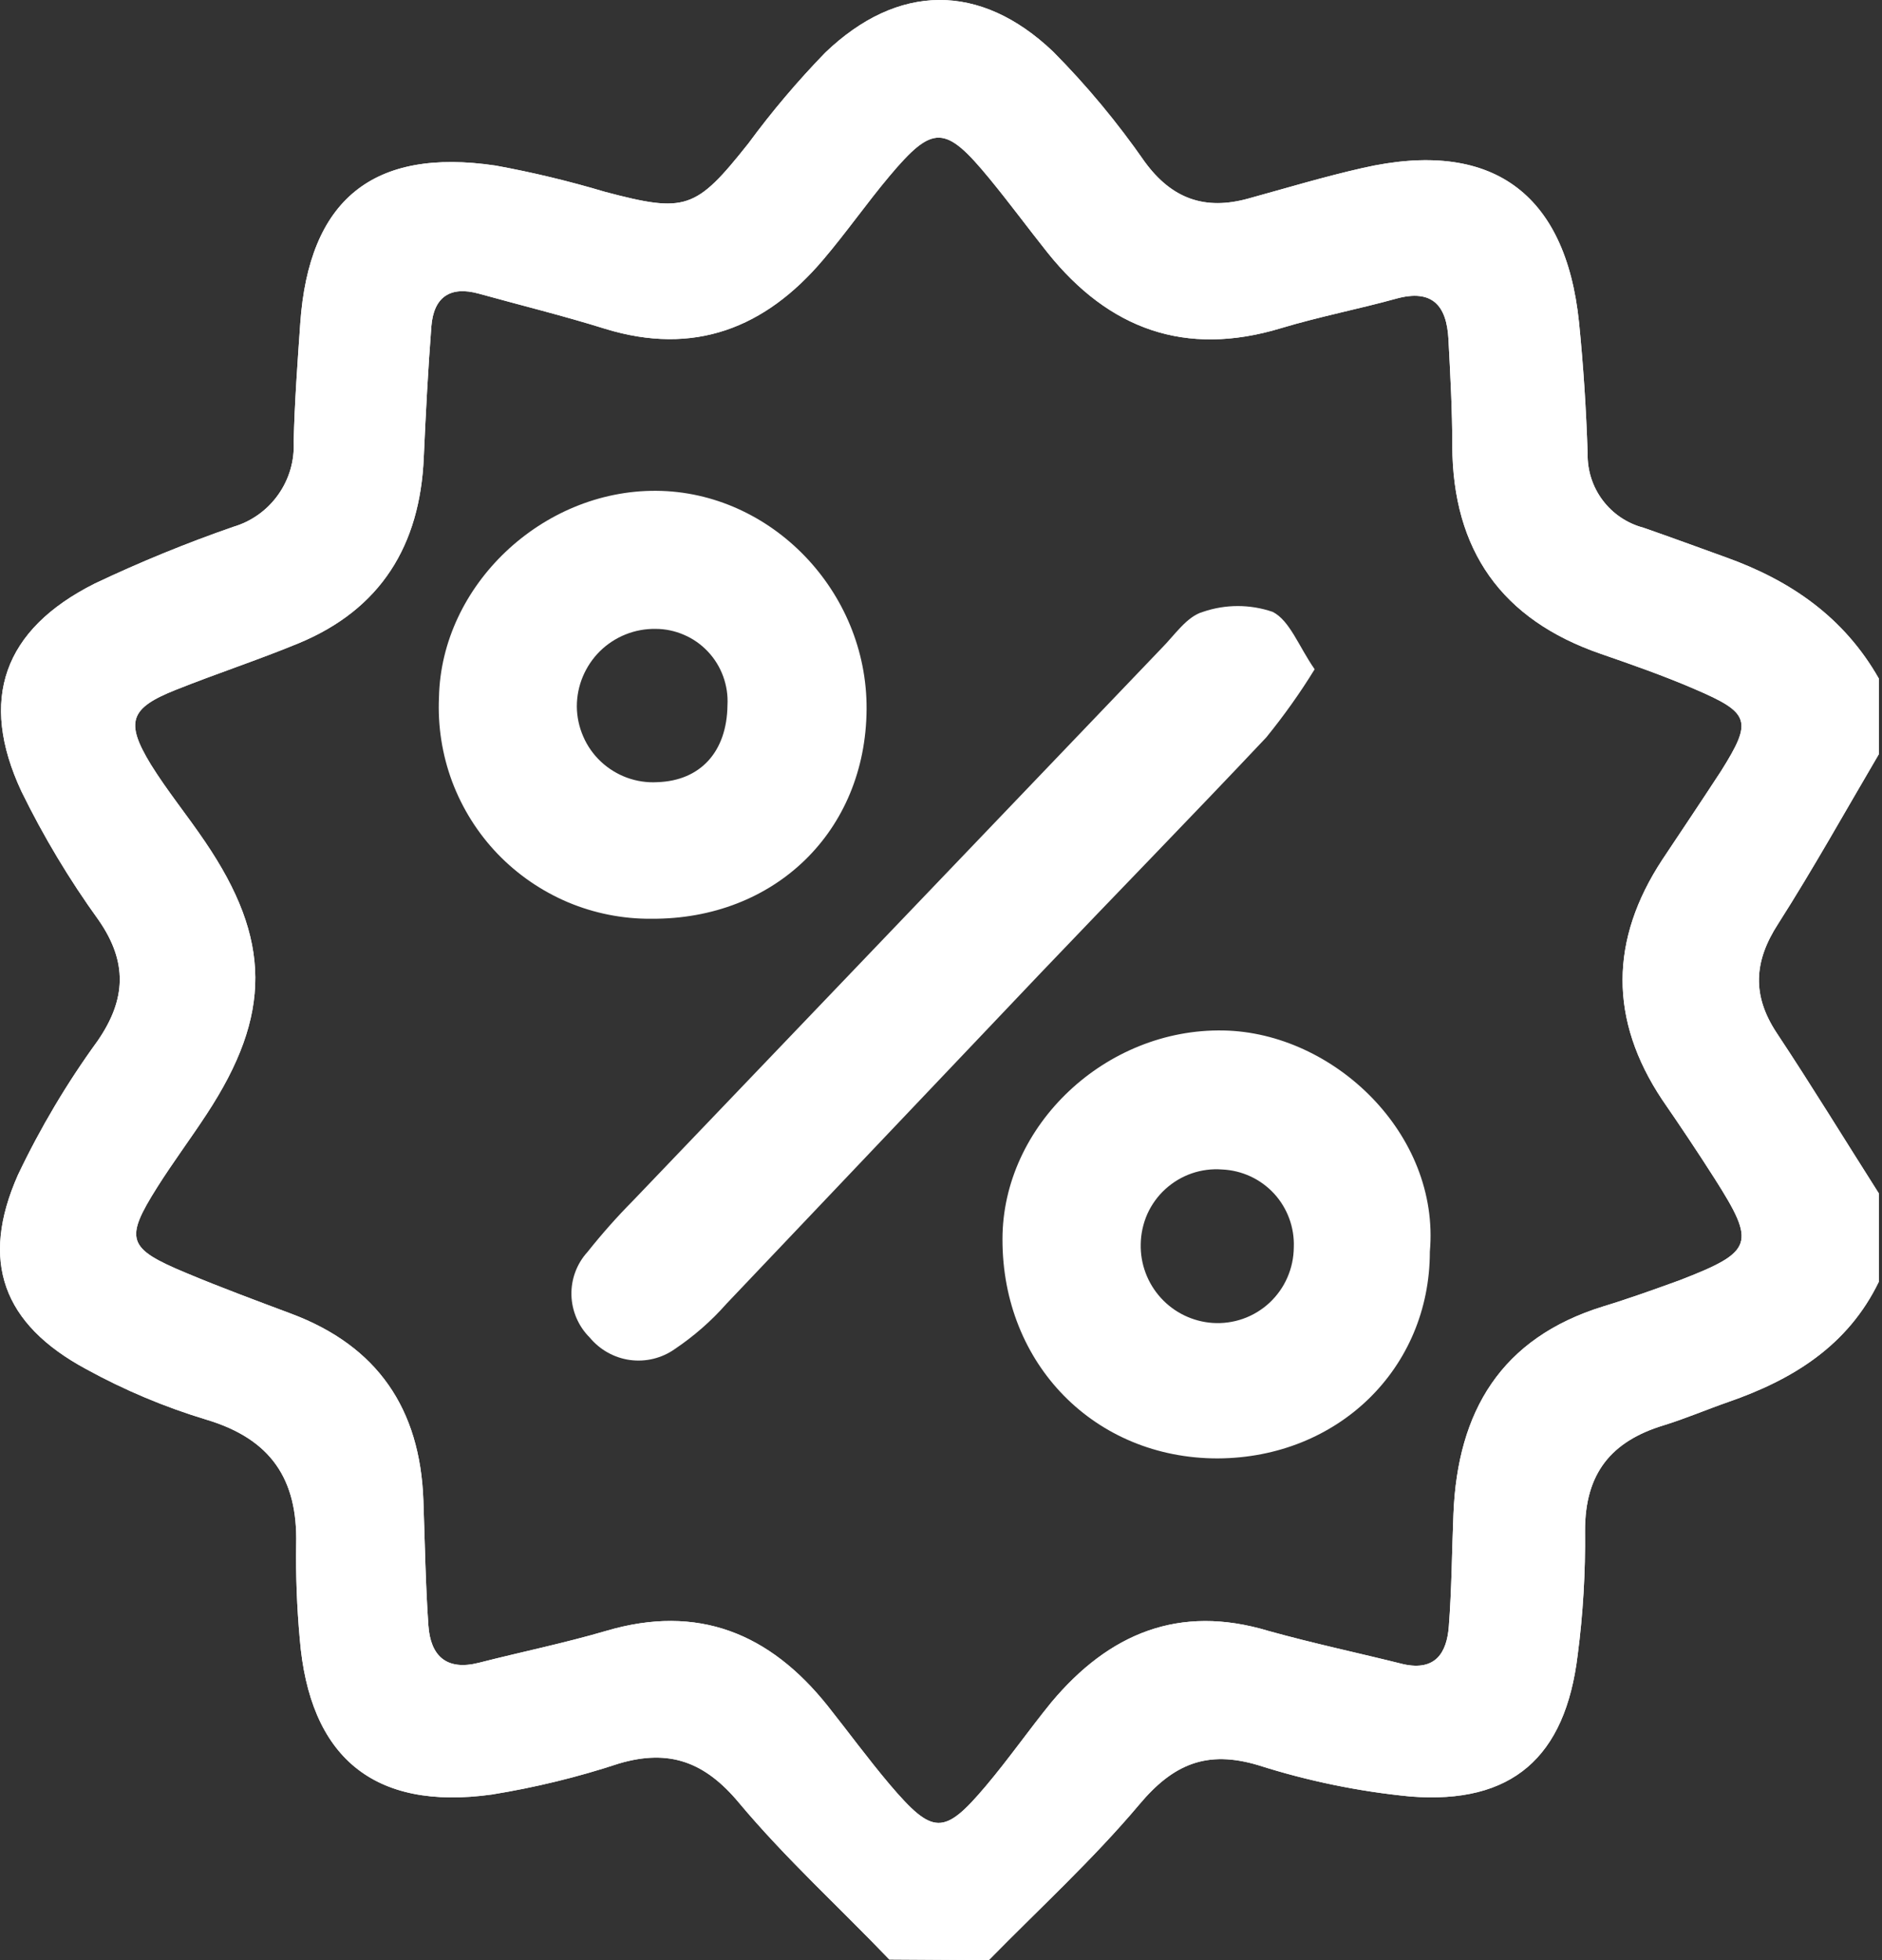 <svg width="24" height="25" viewBox="0 0 24 25" fill="none" xmlns="http://www.w3.org/2000/svg">
<rect x="0" y="0" width="24" height="25" fill="#333333" stroke="none"/>
<path d="M11.341 24.992C10.698 24.321 10.016 23.701 9.425 22.995C8.989 22.47 8.534 22.304 7.895 22.492C7.365 22.667 6.822 22.799 6.271 22.888C4.765 23.097 3.944 22.412 3.822 20.895C3.786 20.496 3.771 20.096 3.777 19.696C3.797 18.869 3.457 18.355 2.636 18.108C2.102 17.947 1.586 17.73 1.097 17.461C0.035 16.888 -0.259 16.085 0.229 14.985C0.515 14.384 0.855 13.812 1.246 13.274C1.611 12.744 1.627 12.268 1.258 11.736C0.884 11.218 0.555 10.669 0.274 10.095C-0.274 8.922 0.043 8.028 1.208 7.443C1.783 7.17 2.374 6.928 2.976 6.719C3.207 6.651 3.409 6.506 3.548 6.309C3.688 6.112 3.757 5.874 3.745 5.633C3.757 5.13 3.794 4.627 3.829 4.124C3.939 2.548 4.755 1.879 6.321 2.112C6.792 2.198 7.257 2.31 7.716 2.447C8.746 2.719 8.872 2.675 9.544 1.829C9.844 1.421 10.171 1.035 10.523 0.672C11.448 -0.215 12.498 -0.228 13.428 0.657C13.859 1.091 14.25 1.563 14.599 2.065C14.945 2.538 15.367 2.685 15.917 2.533C16.404 2.399 16.887 2.253 17.379 2.142C19.012 1.77 19.965 2.451 20.136 4.109C20.192 4.665 20.228 5.225 20.246 5.785C20.242 6 20.309 6.21 20.439 6.382C20.568 6.553 20.751 6.676 20.959 6.731C21.31 6.853 21.659 6.982 22.009 7.108C22.834 7.404 23.515 7.871 23.961 8.657V9.617C23.536 10.34 23.125 11.078 22.676 11.782C22.364 12.263 22.342 12.695 22.655 13.171C23.1 13.842 23.526 14.539 23.961 15.223V16.345C23.565 17.165 22.86 17.597 22.038 17.882C21.763 17.978 21.494 18.093 21.216 18.179C20.547 18.382 20.213 18.791 20.213 19.52C20.219 20.051 20.188 20.582 20.119 21.109C19.962 22.413 19.283 23.015 17.985 22.913C17.326 22.849 16.676 22.715 16.046 22.514C15.392 22.318 14.962 22.497 14.527 23.017C13.937 23.718 13.254 24.343 12.61 25L11.341 24.992ZM17.898 21.226C18.307 21.315 18.45 21.079 18.476 20.745C18.513 20.267 18.515 19.786 18.535 19.307C18.587 18.001 19.142 17.066 20.443 16.663C20.778 16.561 21.099 16.445 21.422 16.328C22.362 15.963 22.395 15.865 21.867 15.034C21.653 14.698 21.429 14.363 21.198 14.028C20.517 13.005 20.529 11.984 21.198 10.965C21.449 10.588 21.7 10.214 21.949 9.832C22.35 9.192 22.322 9.093 21.604 8.786C21.215 8.618 20.811 8.477 20.41 8.338C19.149 7.902 18.525 7.019 18.52 5.683C18.52 5.229 18.495 4.776 18.471 4.323C18.448 3.899 18.267 3.681 17.802 3.81C17.337 3.939 16.819 4.04 16.335 4.186C15.116 4.555 14.141 4.199 13.36 3.224C13.11 2.91 12.873 2.588 12.62 2.28C12.052 1.589 11.899 1.584 11.341 2.248C11.05 2.595 10.79 2.969 10.496 3.314C9.757 4.186 8.85 4.541 7.718 4.194C7.184 4.027 6.642 3.894 6.105 3.745C5.739 3.644 5.531 3.79 5.501 4.161C5.458 4.717 5.429 5.277 5.404 5.837C5.356 6.955 4.857 7.77 3.809 8.204C3.293 8.417 2.761 8.591 2.243 8.798C1.656 9.031 1.592 9.207 1.925 9.753C2.133 10.088 2.39 10.402 2.614 10.734C3.464 11.984 3.469 12.942 2.634 14.212C2.43 14.524 2.206 14.824 2.007 15.139C1.584 15.81 1.621 15.922 2.377 16.237C2.818 16.422 3.268 16.588 3.715 16.756C4.814 17.168 5.357 17.969 5.399 19.133C5.418 19.666 5.426 20.199 5.463 20.732C5.49 21.121 5.694 21.312 6.105 21.208C6.645 21.07 7.194 20.958 7.729 20.801C8.9 20.455 9.815 20.831 10.553 21.755C10.819 22.09 11.07 22.433 11.346 22.76C11.898 23.409 12.038 23.411 12.572 22.779C12.864 22.433 13.124 22.06 13.408 21.711C14.141 20.836 15.034 20.457 16.175 20.801C16.757 20.963 17.331 21.084 17.898 21.226Z" fill="white"/>
<path d="M16.765 8.536C16.579 8.839 16.372 9.129 16.148 9.405C15.201 10.41 14.233 11.401 13.277 12.404C11.939 13.81 10.601 15.223 9.263 16.63C9.07 16.849 8.849 17.042 8.607 17.205C8.441 17.323 8.237 17.373 8.035 17.346C7.834 17.319 7.65 17.216 7.52 17.059C7.376 16.916 7.293 16.722 7.287 16.519C7.282 16.316 7.355 16.118 7.492 15.968C7.674 15.739 7.868 15.52 8.074 15.312C10.319 12.965 12.564 10.618 14.81 8.271C14.977 8.104 15.134 7.862 15.34 7.804C15.628 7.705 15.941 7.705 16.23 7.804C16.449 7.916 16.561 8.243 16.765 8.536Z" fill="white"/>
<path d="M18.234 15.964C18.234 17.454 17.063 18.595 15.527 18.601C13.963 18.601 12.781 17.401 12.784 15.805C12.784 14.355 14.099 13.114 15.601 13.143C17.006 13.168 18.368 14.462 18.234 15.964ZM16.499 15.909C16.509 15.656 16.418 15.409 16.247 15.223C16.075 15.037 15.837 14.927 15.584 14.916C15.453 14.906 15.321 14.923 15.197 14.966C15.072 15.009 14.958 15.078 14.86 15.167C14.763 15.256 14.685 15.364 14.631 15.484C14.578 15.605 14.549 15.735 14.547 15.867C14.541 16.12 14.633 16.366 14.804 16.554C14.974 16.741 15.21 16.855 15.462 16.873C15.594 16.882 15.727 16.864 15.852 16.82C15.977 16.776 16.092 16.706 16.189 16.616C16.286 16.525 16.364 16.416 16.417 16.294C16.47 16.173 16.498 16.042 16.499 15.909Z" fill="white"/>
<path d="M11.051 9.046C11.041 10.603 9.88 11.728 8.306 11.718C7.941 11.721 7.578 11.649 7.241 11.507C6.904 11.364 6.599 11.154 6.345 10.89C6.092 10.626 5.895 10.312 5.766 9.969C5.638 9.625 5.581 9.259 5.598 8.893C5.628 7.468 6.911 6.249 8.37 6.26C9.829 6.27 11.061 7.537 11.051 9.046ZM9.277 8.994C9.284 8.869 9.265 8.744 9.222 8.626C9.179 8.508 9.113 8.401 9.027 8.31C8.941 8.219 8.838 8.146 8.723 8.097C8.608 8.047 8.485 8.021 8.36 8.021C8.229 8.019 8.099 8.043 7.977 8.092C7.855 8.141 7.745 8.213 7.651 8.305C7.558 8.397 7.484 8.507 7.433 8.628C7.382 8.749 7.356 8.879 7.356 9.011C7.357 9.143 7.385 9.273 7.438 9.394C7.49 9.515 7.567 9.624 7.663 9.714C7.759 9.804 7.873 9.874 7.996 9.919C8.12 9.964 8.252 9.984 8.383 9.976C8.929 9.958 9.27 9.592 9.277 8.994Z" fill="white"/>
<path d="M11.341 24.992C10.698 24.321 10.016 23.701 9.425 22.995C8.989 22.47 8.534 22.304 7.895 22.492C7.365 22.667 6.822 22.799 6.271 22.888C4.765 23.097 3.944 22.412 3.822 20.895C3.786 20.496 3.771 20.096 3.777 19.696C3.797 18.869 3.457 18.355 2.636 18.108C2.102 17.947 1.586 17.73 1.097 17.461C0.035 16.888 -0.259 16.085 0.229 14.985C0.515 14.384 0.855 13.812 1.246 13.274C1.611 12.744 1.627 12.268 1.258 11.736C0.884 11.218 0.555 10.669 0.274 10.095C-0.274 8.922 0.043 8.028 1.208 7.443C1.783 7.17 2.374 6.928 2.976 6.719C3.207 6.651 3.409 6.506 3.548 6.309C3.688 6.112 3.757 5.874 3.745 5.633C3.757 5.13 3.794 4.627 3.829 4.124C3.939 2.548 4.755 1.879 6.321 2.112C6.792 2.198 7.257 2.31 7.716 2.447C8.746 2.719 8.872 2.675 9.544 1.829C9.844 1.421 10.171 1.035 10.523 0.672C11.448 -0.215 12.498 -0.228 13.428 0.657C13.859 1.091 14.25 1.563 14.599 2.065C14.945 2.538 15.367 2.685 15.917 2.533C16.404 2.399 16.887 2.253 17.379 2.142C19.012 1.77 19.965 2.451 20.136 4.109C20.192 4.665 20.228 5.225 20.246 5.785C20.242 6 20.309 6.21 20.439 6.382C20.568 6.553 20.751 6.676 20.959 6.731C21.31 6.853 21.659 6.982 22.009 7.108C22.834 7.404 23.515 7.871 23.961 8.657V9.617C23.536 10.34 23.125 11.078 22.676 11.782C22.364 12.263 22.342 12.695 22.655 13.171C23.1 13.842 23.526 14.539 23.961 15.223V16.345C23.565 17.165 22.86 17.597 22.038 17.882C21.763 17.978 21.494 18.093 21.216 18.179C20.547 18.382 20.213 18.791 20.213 19.52C20.219 20.051 20.188 20.582 20.119 21.109C19.962 22.413 19.283 23.015 17.985 22.913C17.326 22.849 16.676 22.715 16.046 22.514C15.392 22.318 14.962 22.497 14.527 23.017C13.937 23.718 13.254 24.343 12.61 25L11.341 24.992ZM17.898 21.226C18.307 21.315 18.45 21.079 18.476 20.745C18.513 20.267 18.515 19.786 18.535 19.307C18.587 18.001 19.142 17.066 20.443 16.663C20.778 16.561 21.099 16.445 21.422 16.328C22.362 15.963 22.395 15.865 21.867 15.034C21.653 14.698 21.429 14.363 21.198 14.028C20.517 13.005 20.529 11.984 21.198 10.965C21.449 10.588 21.7 10.214 21.949 9.832C22.35 9.192 22.322 9.093 21.604 8.786C21.215 8.618 20.811 8.477 20.41 8.338C19.149 7.902 18.525 7.019 18.52 5.683C18.52 5.229 18.495 4.776 18.471 4.323C18.448 3.899 18.267 3.681 17.802 3.81C17.337 3.939 16.819 4.04 16.335 4.186C15.116 4.555 14.141 4.199 13.36 3.224C13.11 2.91 12.873 2.588 12.62 2.28C12.052 1.589 11.899 1.584 11.341 2.248C11.05 2.595 10.79 2.969 10.496 3.314C9.757 4.186 8.85 4.541 7.718 4.194C7.184 4.027 6.642 3.894 6.105 3.745C5.739 3.644 5.531 3.79 5.501 4.161C5.458 4.717 5.429 5.277 5.404 5.837C5.356 6.955 4.857 7.77 3.809 8.204C3.293 8.417 2.761 8.591 2.243 8.798C1.656 9.031 1.592 9.207 1.925 9.753C2.133 10.088 2.39 10.402 2.614 10.734C3.464 11.984 3.469 12.942 2.634 14.212C2.43 14.524 2.206 14.824 2.007 15.139C1.584 15.81 1.621 15.922 2.377 16.237C2.818 16.422 3.268 16.588 3.715 16.756C4.814 17.168 5.357 17.969 5.399 19.133C5.418 19.666 5.426 20.199 5.463 20.732C5.49 21.121 5.694 21.312 6.105 21.208C6.645 21.07 7.194 20.958 7.729 20.801C8.9 20.455 9.815 20.831 10.553 21.755C10.819 22.09 11.07 22.433 11.346 22.76C11.898 23.409 12.038 23.411 12.572 22.779C12.864 22.433 13.124 22.06 13.408 21.711C14.141 20.836 15.034 20.457 16.175 20.801C16.757 20.963 17.331 21.084 17.898 21.226Z" fill="white"/>
</svg>
